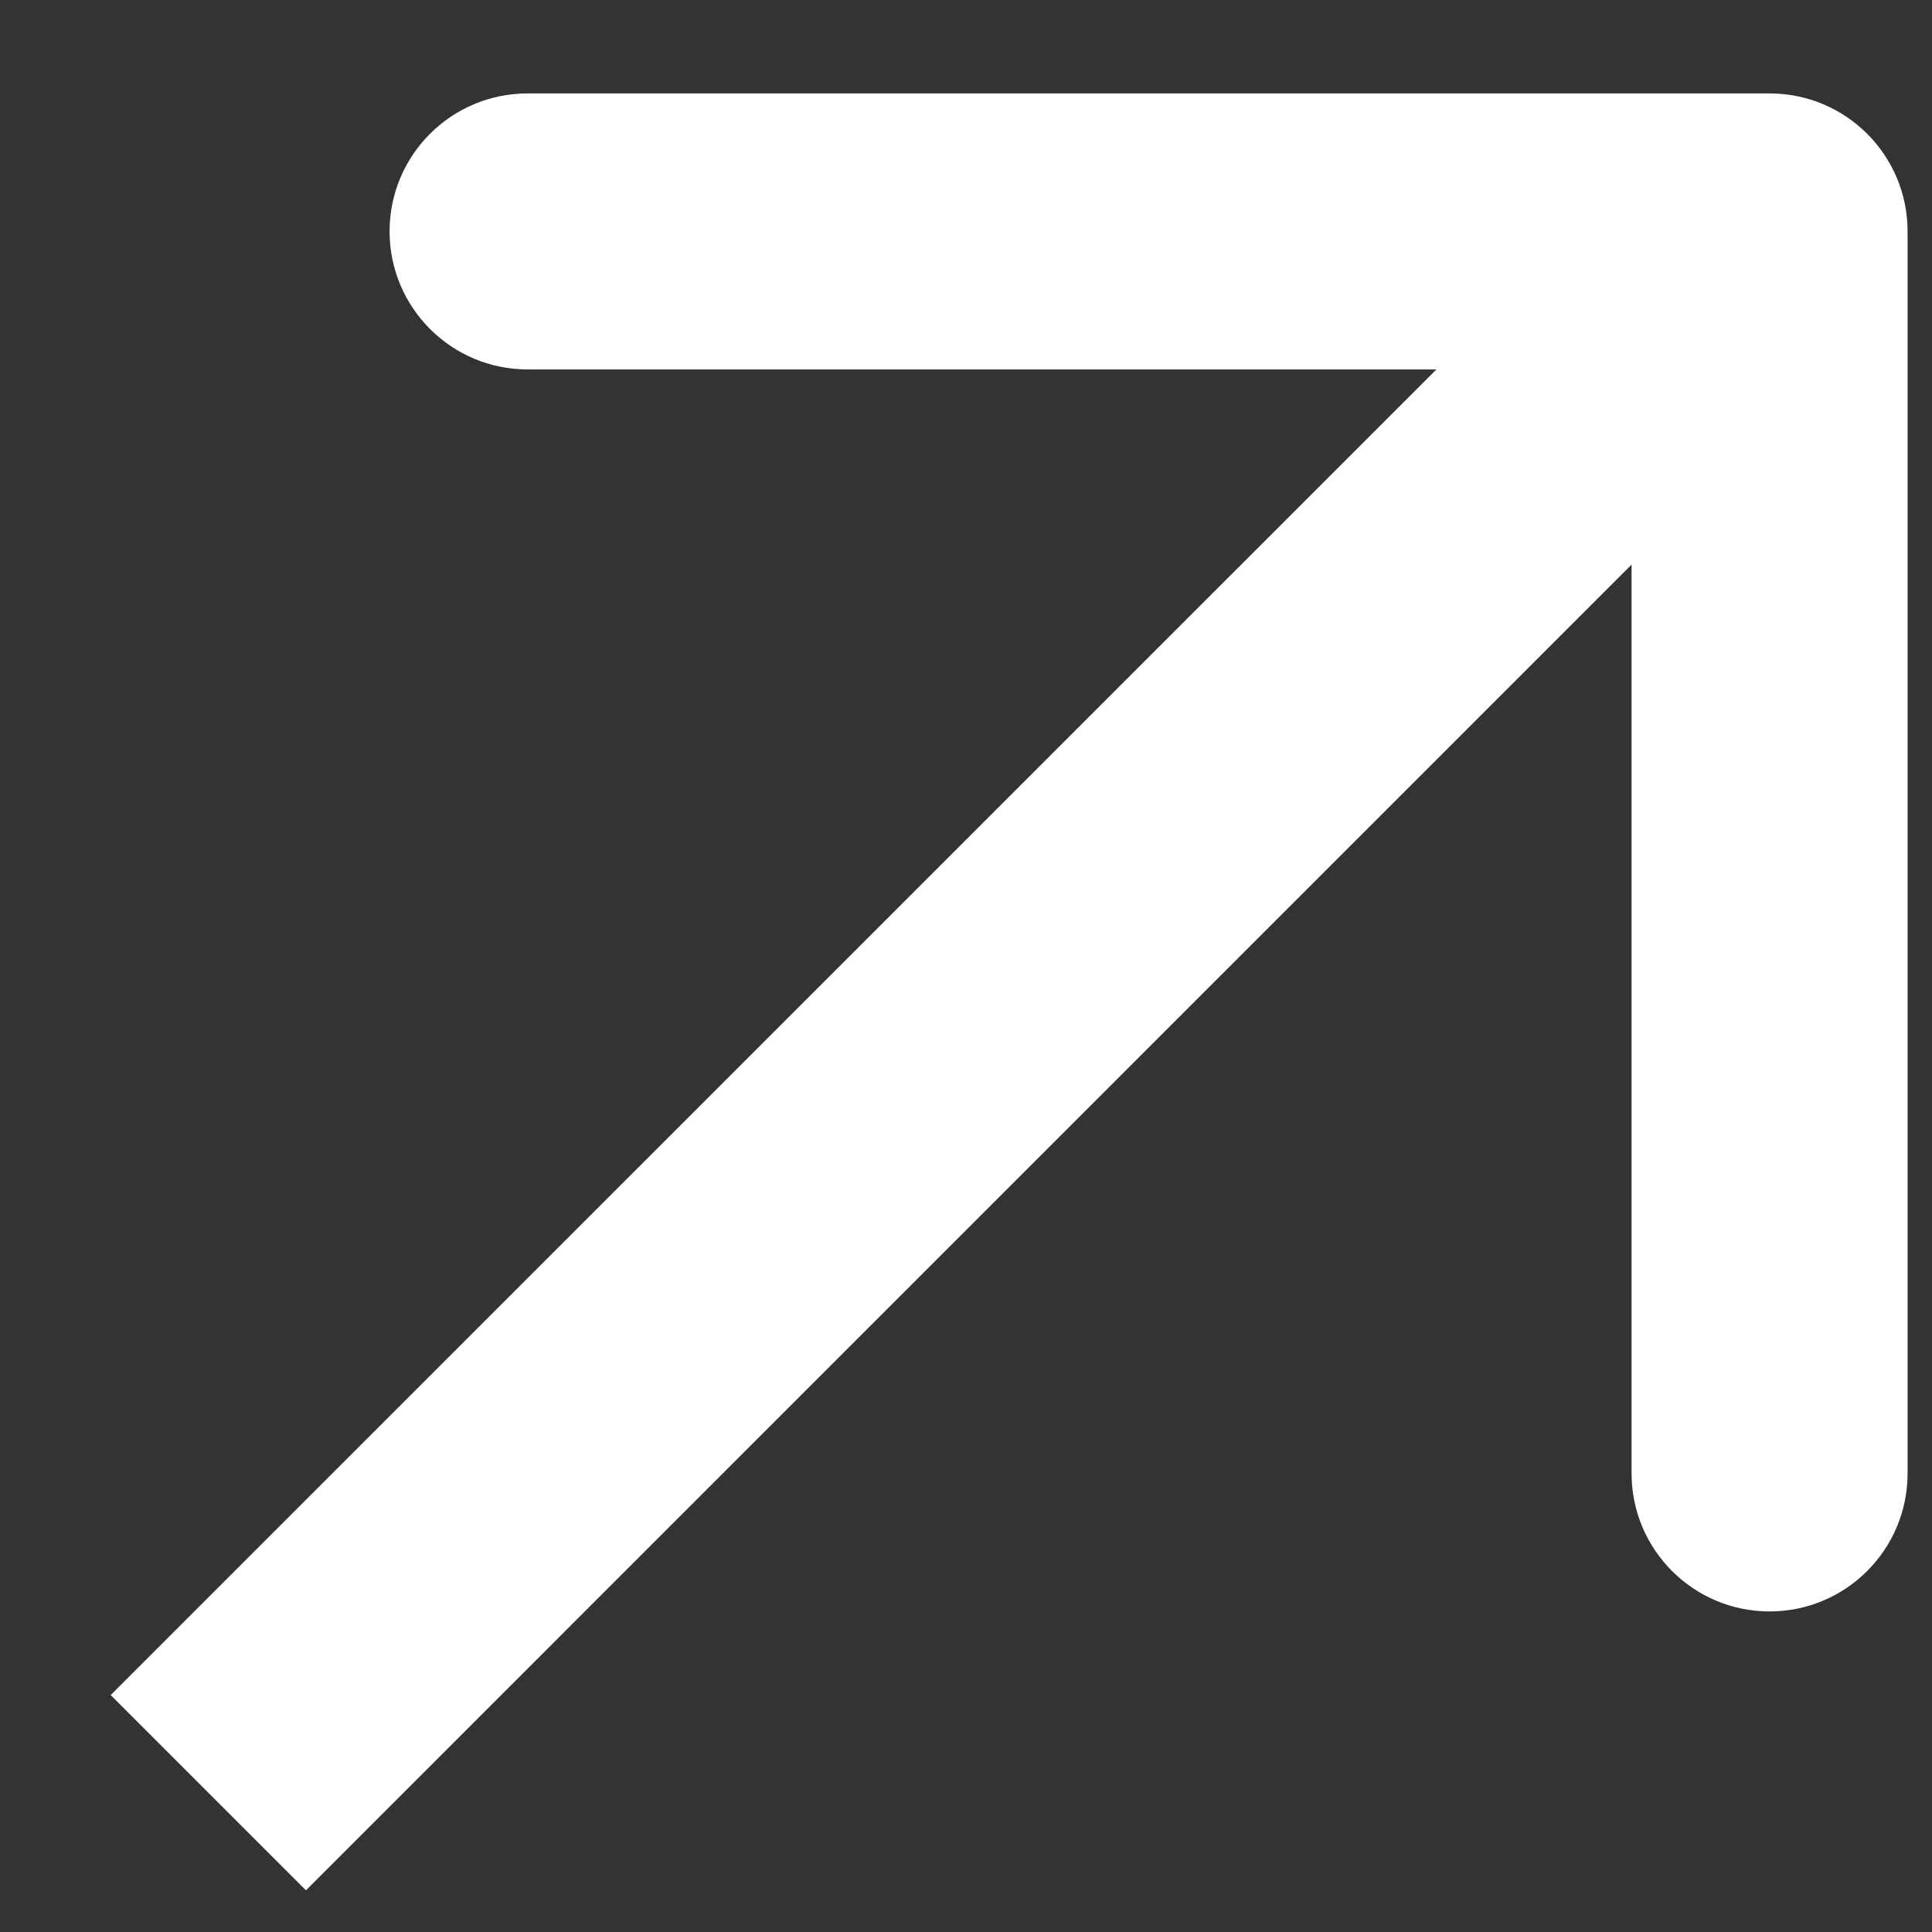 <?xml version="1.0" encoding="UTF-8"?> <svg xmlns="http://www.w3.org/2000/svg" width="14" height="14" viewBox="0 0 14 14" fill="none"><rect x="0" y="0" width="14" height="14" fill="#333333" stroke="none"/> <path d="M13.823 1.677C13.823 1.124 13.376 0.677 12.823 0.677H3.823C3.271 0.677 2.823 1.124 2.823 1.677C2.823 2.229 3.271 2.677 3.823 2.677H11.823V10.677C11.823 11.229 12.271 11.677 12.823 11.677C13.376 11.677 13.823 11.229 13.823 10.677V1.677ZM2.217 13.698L13.53 2.384L12.116 0.97L0.802 12.283L2.217 13.698Z" fill="white"></path> </svg> 